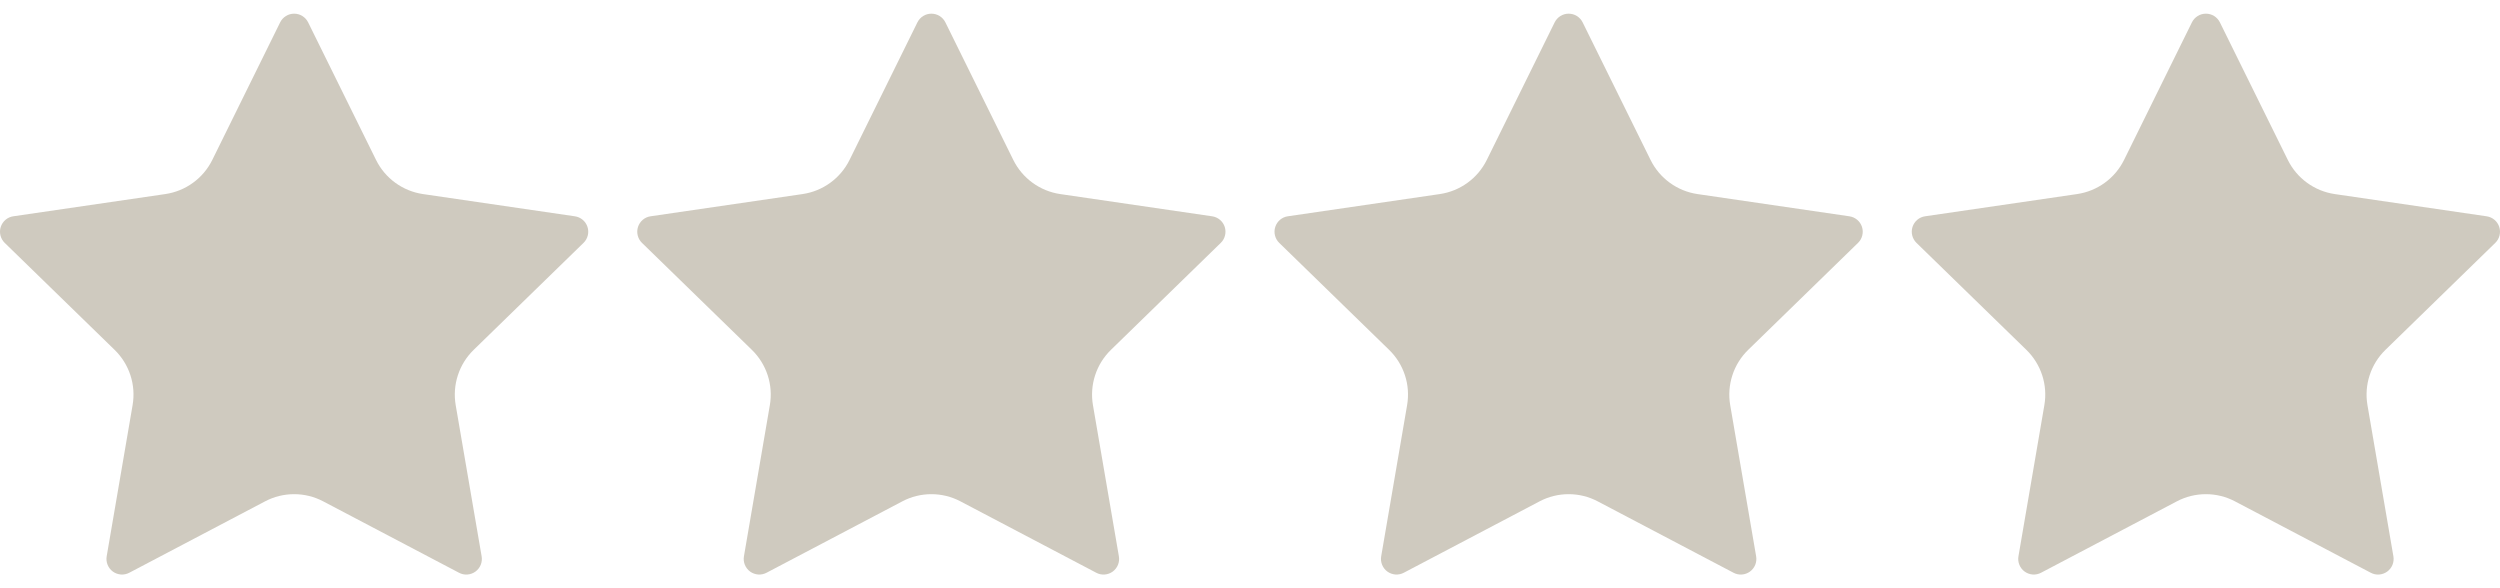 <svg width="102" height="24" viewBox="0 0 102 24" fill="none" xmlns="http://www.w3.org/2000/svg">
<g clip-path="url(#clip0_246_233)">
<path d="M11.431 0.911C11.484 0.805 11.565 0.716 11.666 0.653C11.766 0.591 11.883 0.558 12.001 0.558C12.12 0.558 12.236 0.591 12.336 0.653C12.437 0.716 12.518 0.805 12.571 0.911L15.343 6.526C15.525 6.895 15.795 7.215 16.128 7.457C16.462 7.7 16.849 7.858 17.257 7.918L23.455 8.825C23.573 8.842 23.683 8.891 23.774 8.968C23.865 9.044 23.932 9.145 23.969 9.257C24.006 9.37 24.01 9.491 23.982 9.606C23.953 9.722 23.893 9.827 23.808 9.909L19.325 14.275C19.03 14.563 18.808 14.918 18.681 15.311C18.553 15.704 18.523 16.121 18.592 16.528L19.65 22.695C19.671 22.813 19.658 22.934 19.614 23.044C19.569 23.155 19.494 23.251 19.398 23.321C19.301 23.391 19.187 23.432 19.068 23.441C18.949 23.449 18.831 23.424 18.725 23.367L13.184 20.454C12.819 20.262 12.413 20.162 12.001 20.162C11.588 20.162 11.182 20.262 10.817 20.454L5.277 23.367C5.172 23.423 5.053 23.448 4.934 23.44C4.816 23.431 4.702 23.39 4.605 23.32C4.509 23.25 4.434 23.154 4.39 23.044C4.345 22.933 4.332 22.813 4.353 22.695L5.41 16.529C5.48 16.122 5.45 15.704 5.322 15.311C5.194 14.919 4.973 14.563 4.677 14.275L0.194 9.911C0.108 9.828 0.048 9.723 0.019 9.607C-0.01 9.492 -0.006 9.37 0.031 9.257C0.068 9.144 0.136 9.043 0.227 8.966C0.318 8.89 0.429 8.84 0.547 8.824L6.744 7.918C7.153 7.858 7.54 7.701 7.874 7.458C8.208 7.216 8.478 6.896 8.661 6.526L11.431 0.911Z" fill="#CFCABF"/>
<path d="M37.431 0.911C37.484 0.805 37.565 0.716 37.666 0.653C37.766 0.591 37.883 0.558 38.001 0.558C38.12 0.558 38.236 0.591 38.337 0.653C38.437 0.716 38.518 0.805 38.571 0.911L41.343 6.526C41.525 6.895 41.795 7.215 42.128 7.457C42.462 7.7 42.849 7.858 43.257 7.918L49.455 8.825C49.573 8.842 49.683 8.891 49.774 8.968C49.865 9.044 49.932 9.145 49.969 9.257C50.005 9.37 50.01 9.491 49.981 9.606C49.953 9.722 49.893 9.827 49.808 9.909L45.325 14.275C45.03 14.563 44.808 14.918 44.681 15.311C44.553 15.704 44.523 16.121 44.592 16.528L45.65 22.695C45.671 22.813 45.658 22.934 45.614 23.044C45.569 23.155 45.494 23.251 45.398 23.321C45.301 23.391 45.187 23.432 45.068 23.441C44.949 23.449 44.831 23.424 44.725 23.367L39.184 20.454C38.819 20.262 38.413 20.162 38.001 20.162C37.588 20.162 37.182 20.262 36.817 20.454L31.277 23.367C31.172 23.423 31.053 23.448 30.934 23.44C30.816 23.431 30.702 23.39 30.605 23.32C30.509 23.25 30.434 23.154 30.39 23.044C30.345 22.933 30.332 22.813 30.353 22.695L31.41 16.529C31.48 16.122 31.45 15.704 31.322 15.311C31.194 14.919 30.973 14.563 30.677 14.275L26.194 9.911C26.108 9.828 26.048 9.723 26.019 9.607C25.99 9.492 25.994 9.37 26.031 9.257C26.068 9.144 26.136 9.043 26.227 8.966C26.318 8.89 26.429 8.84 26.547 8.824L32.744 7.918C33.153 7.858 33.54 7.701 33.874 7.458C34.208 7.216 34.478 6.896 34.661 6.526L37.431 0.911Z" fill="#CFCABF"/>
<path d="M63.431 0.911C63.484 0.805 63.565 0.716 63.666 0.653C63.766 0.591 63.883 0.558 64.001 0.558C64.12 0.558 64.236 0.591 64.337 0.653C64.437 0.716 64.518 0.805 64.571 0.911L67.343 6.526C67.525 6.895 67.795 7.215 68.128 7.457C68.462 7.7 68.849 7.858 69.257 7.918L75.455 8.825C75.573 8.842 75.683 8.891 75.774 8.968C75.865 9.044 75.932 9.145 75.969 9.257C76.005 9.37 76.01 9.491 75.981 9.606C75.953 9.722 75.893 9.827 75.808 9.909L71.325 14.275C71.03 14.563 70.808 14.918 70.681 15.311C70.553 15.704 70.523 16.121 70.592 16.528L71.65 22.695C71.671 22.813 71.658 22.934 71.614 23.044C71.569 23.155 71.494 23.251 71.398 23.321C71.301 23.391 71.187 23.432 71.068 23.441C70.949 23.449 70.831 23.424 70.725 23.367L65.184 20.454C64.819 20.262 64.413 20.162 64.001 20.162C63.588 20.162 63.182 20.262 62.817 20.454L57.277 23.367C57.172 23.423 57.053 23.448 56.934 23.44C56.816 23.431 56.702 23.39 56.605 23.32C56.509 23.25 56.434 23.154 56.39 23.044C56.345 22.933 56.332 22.813 56.353 22.695L57.41 16.529C57.48 16.122 57.45 15.704 57.322 15.311C57.194 14.919 56.973 14.563 56.677 14.275L52.194 9.911C52.108 9.828 52.048 9.723 52.019 9.607C51.99 9.492 51.994 9.37 52.031 9.257C52.068 9.144 52.136 9.043 52.227 8.966C52.318 8.89 52.429 8.84 52.547 8.824L58.744 7.918C59.153 7.858 59.54 7.701 59.874 7.458C60.208 7.216 60.478 6.896 60.661 6.526L63.431 0.911Z" fill="#CFCABF"/>
<path d="M89.431 0.911C89.484 0.805 89.565 0.716 89.666 0.653C89.766 0.591 89.882 0.558 90.001 0.558C90.12 0.558 90.236 0.591 90.337 0.653C90.437 0.716 90.518 0.805 90.571 0.911L93.343 6.526C93.525 6.895 93.795 7.215 94.128 7.457C94.462 7.7 94.849 7.858 95.257 7.918L101.455 8.825C101.573 8.842 101.683 8.891 101.774 8.968C101.865 9.044 101.932 9.145 101.969 9.257C102.006 9.37 102.01 9.491 101.981 9.606C101.953 9.722 101.893 9.827 101.808 9.909L97.325 14.275C97.03 14.563 96.808 14.918 96.681 15.311C96.553 15.704 96.523 16.121 96.592 16.528L97.65 22.695C97.671 22.813 97.658 22.934 97.614 23.044C97.569 23.155 97.494 23.251 97.398 23.321C97.301 23.391 97.187 23.432 97.068 23.441C96.949 23.449 96.831 23.424 96.725 23.367L91.184 20.454C90.819 20.262 90.413 20.162 90.001 20.162C89.588 20.162 89.182 20.262 88.817 20.454L83.277 23.367C83.172 23.423 83.053 23.448 82.934 23.44C82.816 23.431 82.702 23.39 82.605 23.32C82.509 23.25 82.434 23.154 82.39 23.044C82.345 22.933 82.332 22.813 82.353 22.695L83.41 16.529C83.48 16.122 83.45 15.704 83.322 15.311C83.194 14.919 82.973 14.563 82.677 14.275L78.194 9.911C78.109 9.828 78.048 9.723 78.019 9.607C77.99 9.492 77.994 9.37 78.031 9.257C78.068 9.144 78.136 9.043 78.227 8.966C78.318 8.89 78.429 8.84 78.547 8.824L84.744 7.918C85.153 7.858 85.54 7.701 85.874 7.458C86.208 7.216 86.478 6.896 86.661 6.526L89.431 0.911Z" fill="#CFCABF"/>
</g>
<defs>
<clipPath id="clip0_246_233">
<rect width="102" height="24" fill="white"/>
</clipPath>
</defs>
</svg>